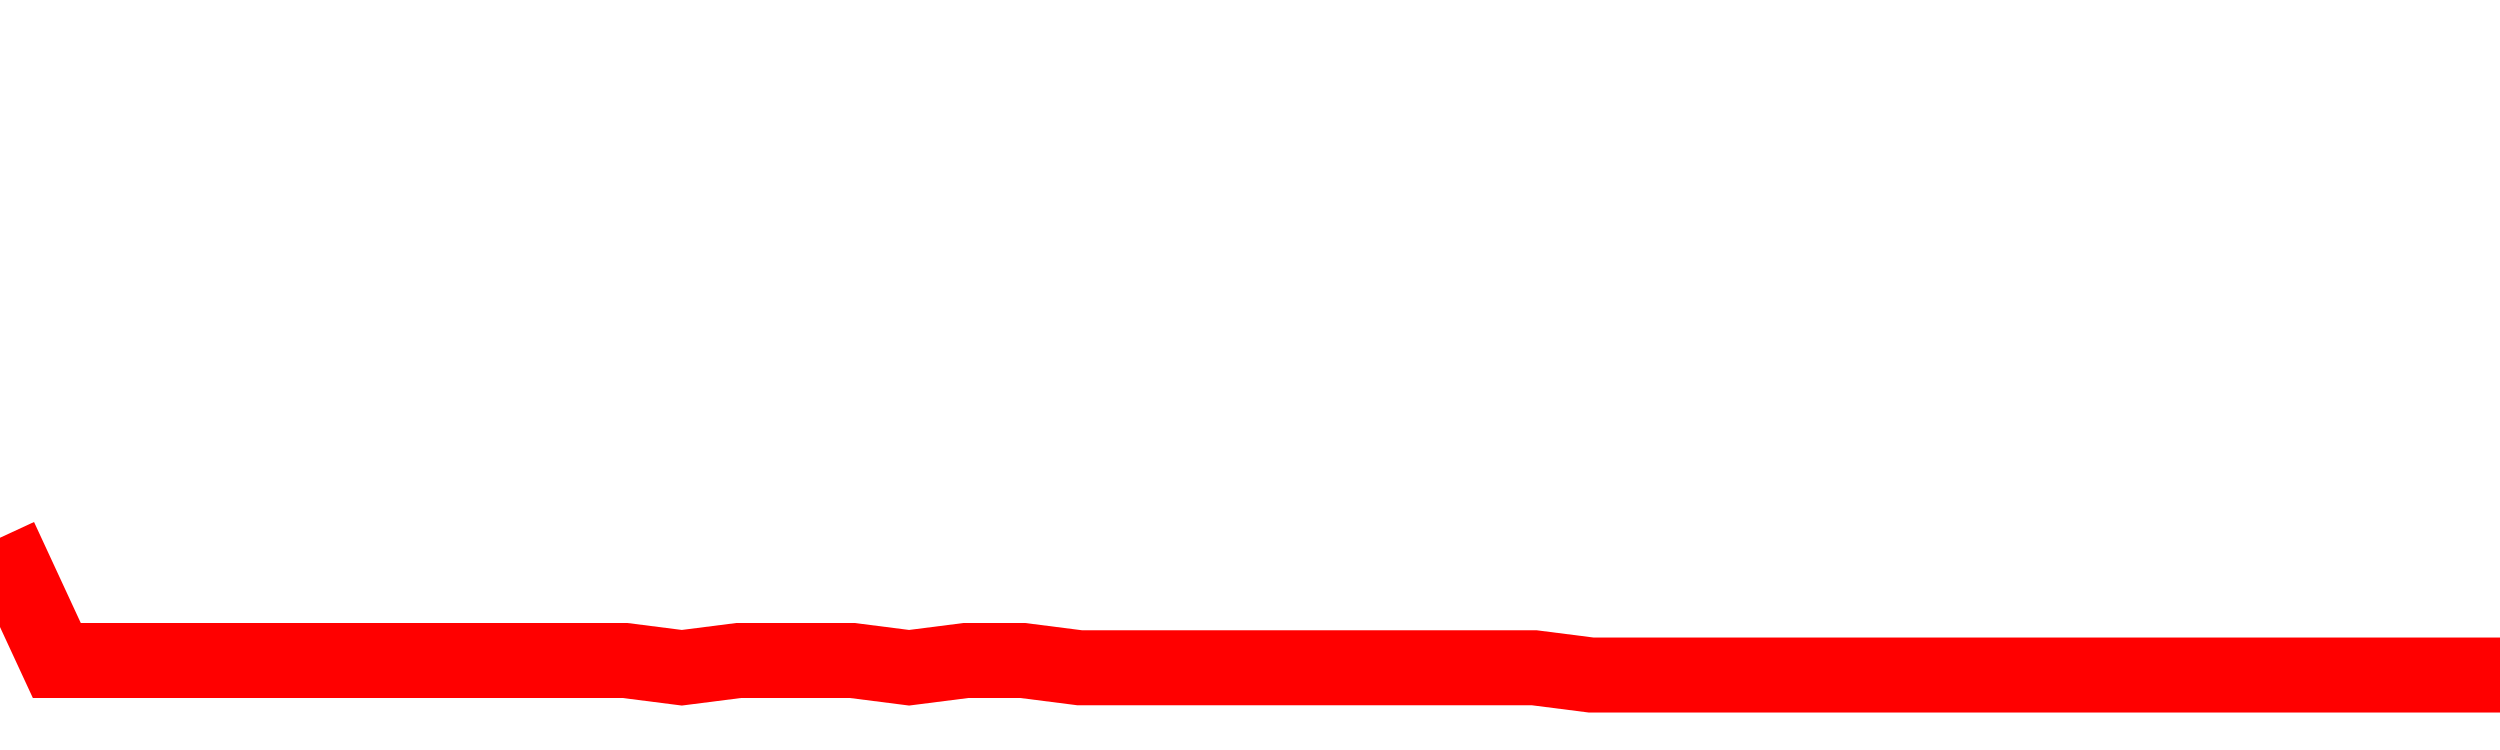 <svg xmlns="http://www.w3.org/2000/svg" xmlns:xlink="http://www.w3.org/1999/xlink" viewBox="0 0 100 30" class="ranking"><path  class="rline" d="M 0 21.51 L 0 21.51 L 2.273 26.42 L 4.545 26.42 L 6.818 26.42 L 9.091 26.42 L 11.364 26.42 L 13.636 26.42 L 15.909 26.42 L 18.182 26.42 L 20.455 26.42 L 22.727 26.42 L 25 26.42 L 27.273 26.71 L 29.545 26.42 L 31.818 26.42 L 34.091 26.42 L 36.364 26.71 L 38.636 26.42 L 40.909 26.42 L 43.182 26.71 L 45.455 26.71 L 47.727 26.71 L 50 26.71 L 52.273 26.71 L 54.545 26.71 L 56.818 26.71 L 59.091 26.71 L 61.364 26.71 L 63.636 27 L 65.909 27 L 68.182 27 L 70.455 27 L 72.727 27 L 75 27 L 77.273 27 L 79.545 27 L 81.818 27 L 84.091 27 L 86.364 27 L 88.636 27 L 90.909 27 L 93.182 27 L 95.455 27 L 97.727 27 L 100 27" fill="none" stroke-width="3" stroke="red"></path></svg>